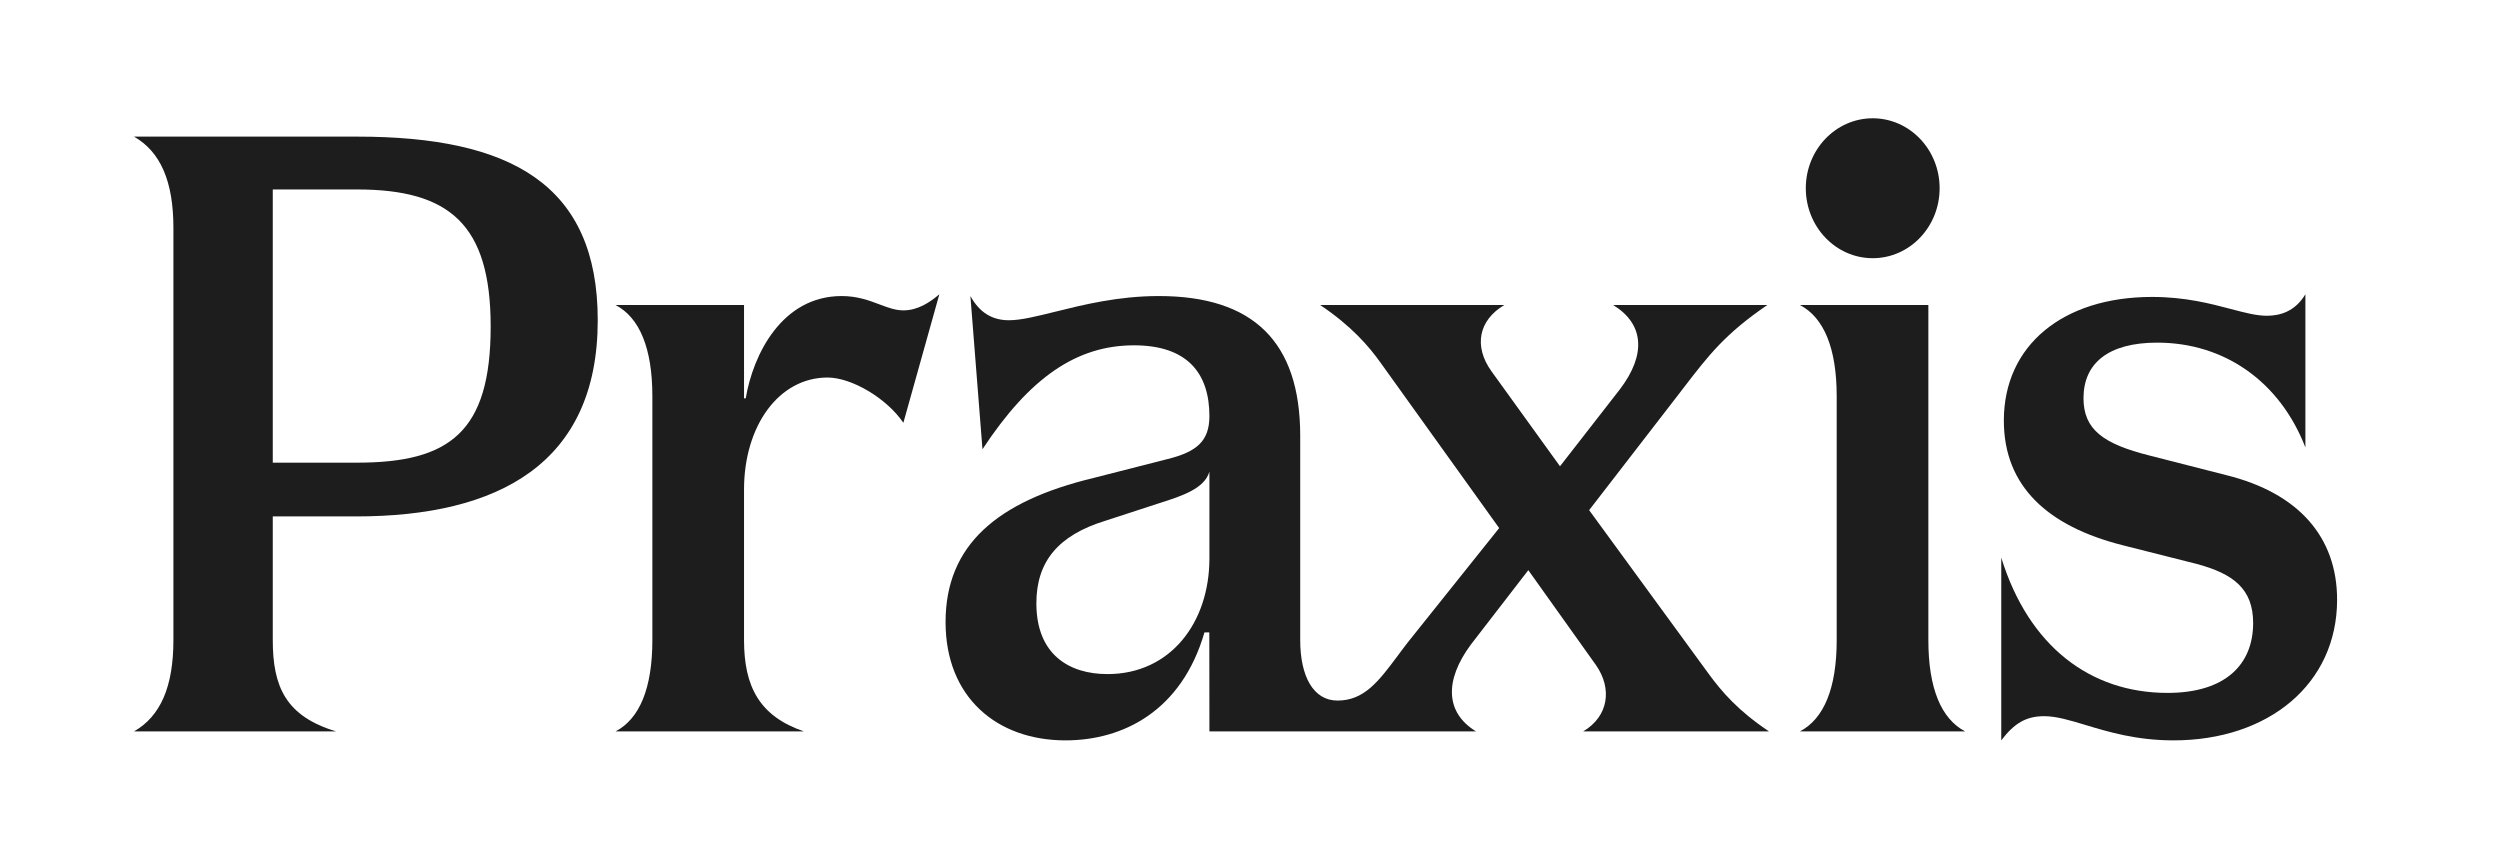 <svg xmlns="http://www.w3.org/2000/svg" fill="none" width="93" height="32" viewBox="0 0 93 32">
<path d="M69.665 9.605C71.04 9.605 72.154 8.439 72.154 7.002C72.154 5.565 71.04 4.4 69.665 4.4C68.291 4.4 67.176 5.565 67.176 7.002C67.176 8.439 68.291 9.605 69.665 9.605Z" fill="#1D1D1D"/>
<path fill-rule="evenodd" clip-rule="evenodd" d="M6.451 23.809C6.451 25.542 5.973 26.642 4.985 27.209H12.506C10.626 26.642 10.147 25.542 10.147 23.809V19.211H13.249C18.54 19.211 22.236 17.245 22.236 11.913C22.236 6.848 18.986 5.082 13.281 5.082H4.985C5.973 5.648 6.451 6.748 6.451 8.481V23.809ZM13.281 17.211H10.147V7.048H13.281C16.723 7.048 18.253 8.347 18.253 12.146C18.253 16.078 16.723 17.211 13.281 17.211Z" fill="#1D1D1D"/>
<path d="M22.897 27.209C23.79 26.742 24.268 25.609 24.268 23.809V14.745C24.268 12.946 23.79 11.813 22.897 11.346H27.678V14.819H27.741C28.015 13.184 29.089 11.013 31.311 11.013C31.896 11.013 32.333 11.178 32.721 11.325C33.03 11.441 33.308 11.546 33.605 11.546C34.147 11.546 34.593 11.246 34.944 10.947L33.605 15.728C32.981 14.809 31.677 14.044 30.785 14.044C28.969 14.044 27.678 15.845 27.678 18.211V23.809C27.678 25.542 28.251 26.642 29.908 27.209H22.897Z" fill="#1D1D1D"/>
<path fill-rule="evenodd" clip-rule="evenodd" d="M39.636 27.542C37.087 27.542 35.175 25.942 35.175 23.143C35.175 20.277 37.087 18.644 40.688 17.778L43.429 17.078C44.512 16.811 44.99 16.412 44.99 15.479C44.99 13.879 44.162 12.846 42.186 12.846C40.051 12.846 38.305 14.044 36.548 16.712L36.099 11.013C36.449 11.646 36.927 11.913 37.533 11.913C37.979 11.913 38.557 11.769 39.251 11.597C40.294 11.338 41.598 11.013 43.11 11.013C46.616 11.013 48.368 12.713 48.368 16.212V23.809C48.368 25.173 48.863 26.061 49.755 26.061C50.751 26.061 51.289 25.34 52.005 24.38L52.088 24.268L52.151 24.184C52.219 24.094 52.288 24.002 52.359 23.91L55.769 19.644L51.371 13.512C50.925 12.879 50.256 12.113 49.109 11.346H55.961C55.005 11.913 54.813 12.879 55.483 13.812L58.032 17.345L60.263 14.479C61.251 13.179 61.155 12.046 60.008 11.346H65.745C64.169 12.424 63.573 13.2 62.614 14.448C62.564 14.512 62.514 14.578 62.462 14.646L59.116 18.978L63.546 25.043C64.055 25.742 64.661 26.442 65.808 27.209H58.893C59.849 26.642 59.976 25.609 59.371 24.743L56.853 21.21L54.718 23.976C53.73 25.309 53.762 26.509 54.909 27.209H44.99L44.986 23.524H44.806C43.958 26.45 41.776 27.542 39.636 27.542ZM38.553 22.443C38.553 24.343 39.764 25.076 41.198 25.076C43.556 25.076 44.99 23.143 44.99 20.777V17.545C44.808 18.18 43.958 18.452 43.161 18.707L43.046 18.744L41.102 19.378C39.381 19.911 38.553 20.877 38.553 22.443Z" fill="#1D1D1D"/>
<path d="M68.325 23.809C68.325 25.609 67.847 26.742 66.955 27.209H73.105C72.213 26.742 71.735 25.609 71.735 23.809V11.346H66.955C67.847 11.813 68.325 12.946 68.325 14.745V23.809Z" fill="#1D1D1D"/>
<path d="M80.63 25.776C77.761 25.776 75.467 24.043 74.447 20.744V27.542C74.925 26.909 75.371 26.642 76.04 26.642C76.497 26.642 76.996 26.793 77.586 26.971C78.437 27.228 79.478 27.542 80.853 27.542C84.39 27.542 86.94 25.442 86.94 22.31C86.94 19.977 85.506 18.344 82.829 17.678L79.96 16.945C78.239 16.512 77.506 15.978 77.506 14.812C77.506 13.512 78.431 12.746 80.247 12.746C82.733 12.746 84.805 14.179 85.761 16.645V10.947C85.378 11.58 84.836 11.746 84.326 11.746C83.94 11.746 83.506 11.632 82.99 11.495C82.229 11.295 81.29 11.046 80.056 11.046C76.742 11.046 74.543 12.846 74.543 15.645C74.543 18.111 76.2 19.577 78.941 20.277L81.713 20.977C83.084 21.344 83.817 21.91 83.817 23.176C83.817 24.709 82.797 25.776 80.63 25.776Z" fill="#1D1D1D"/>
</svg>